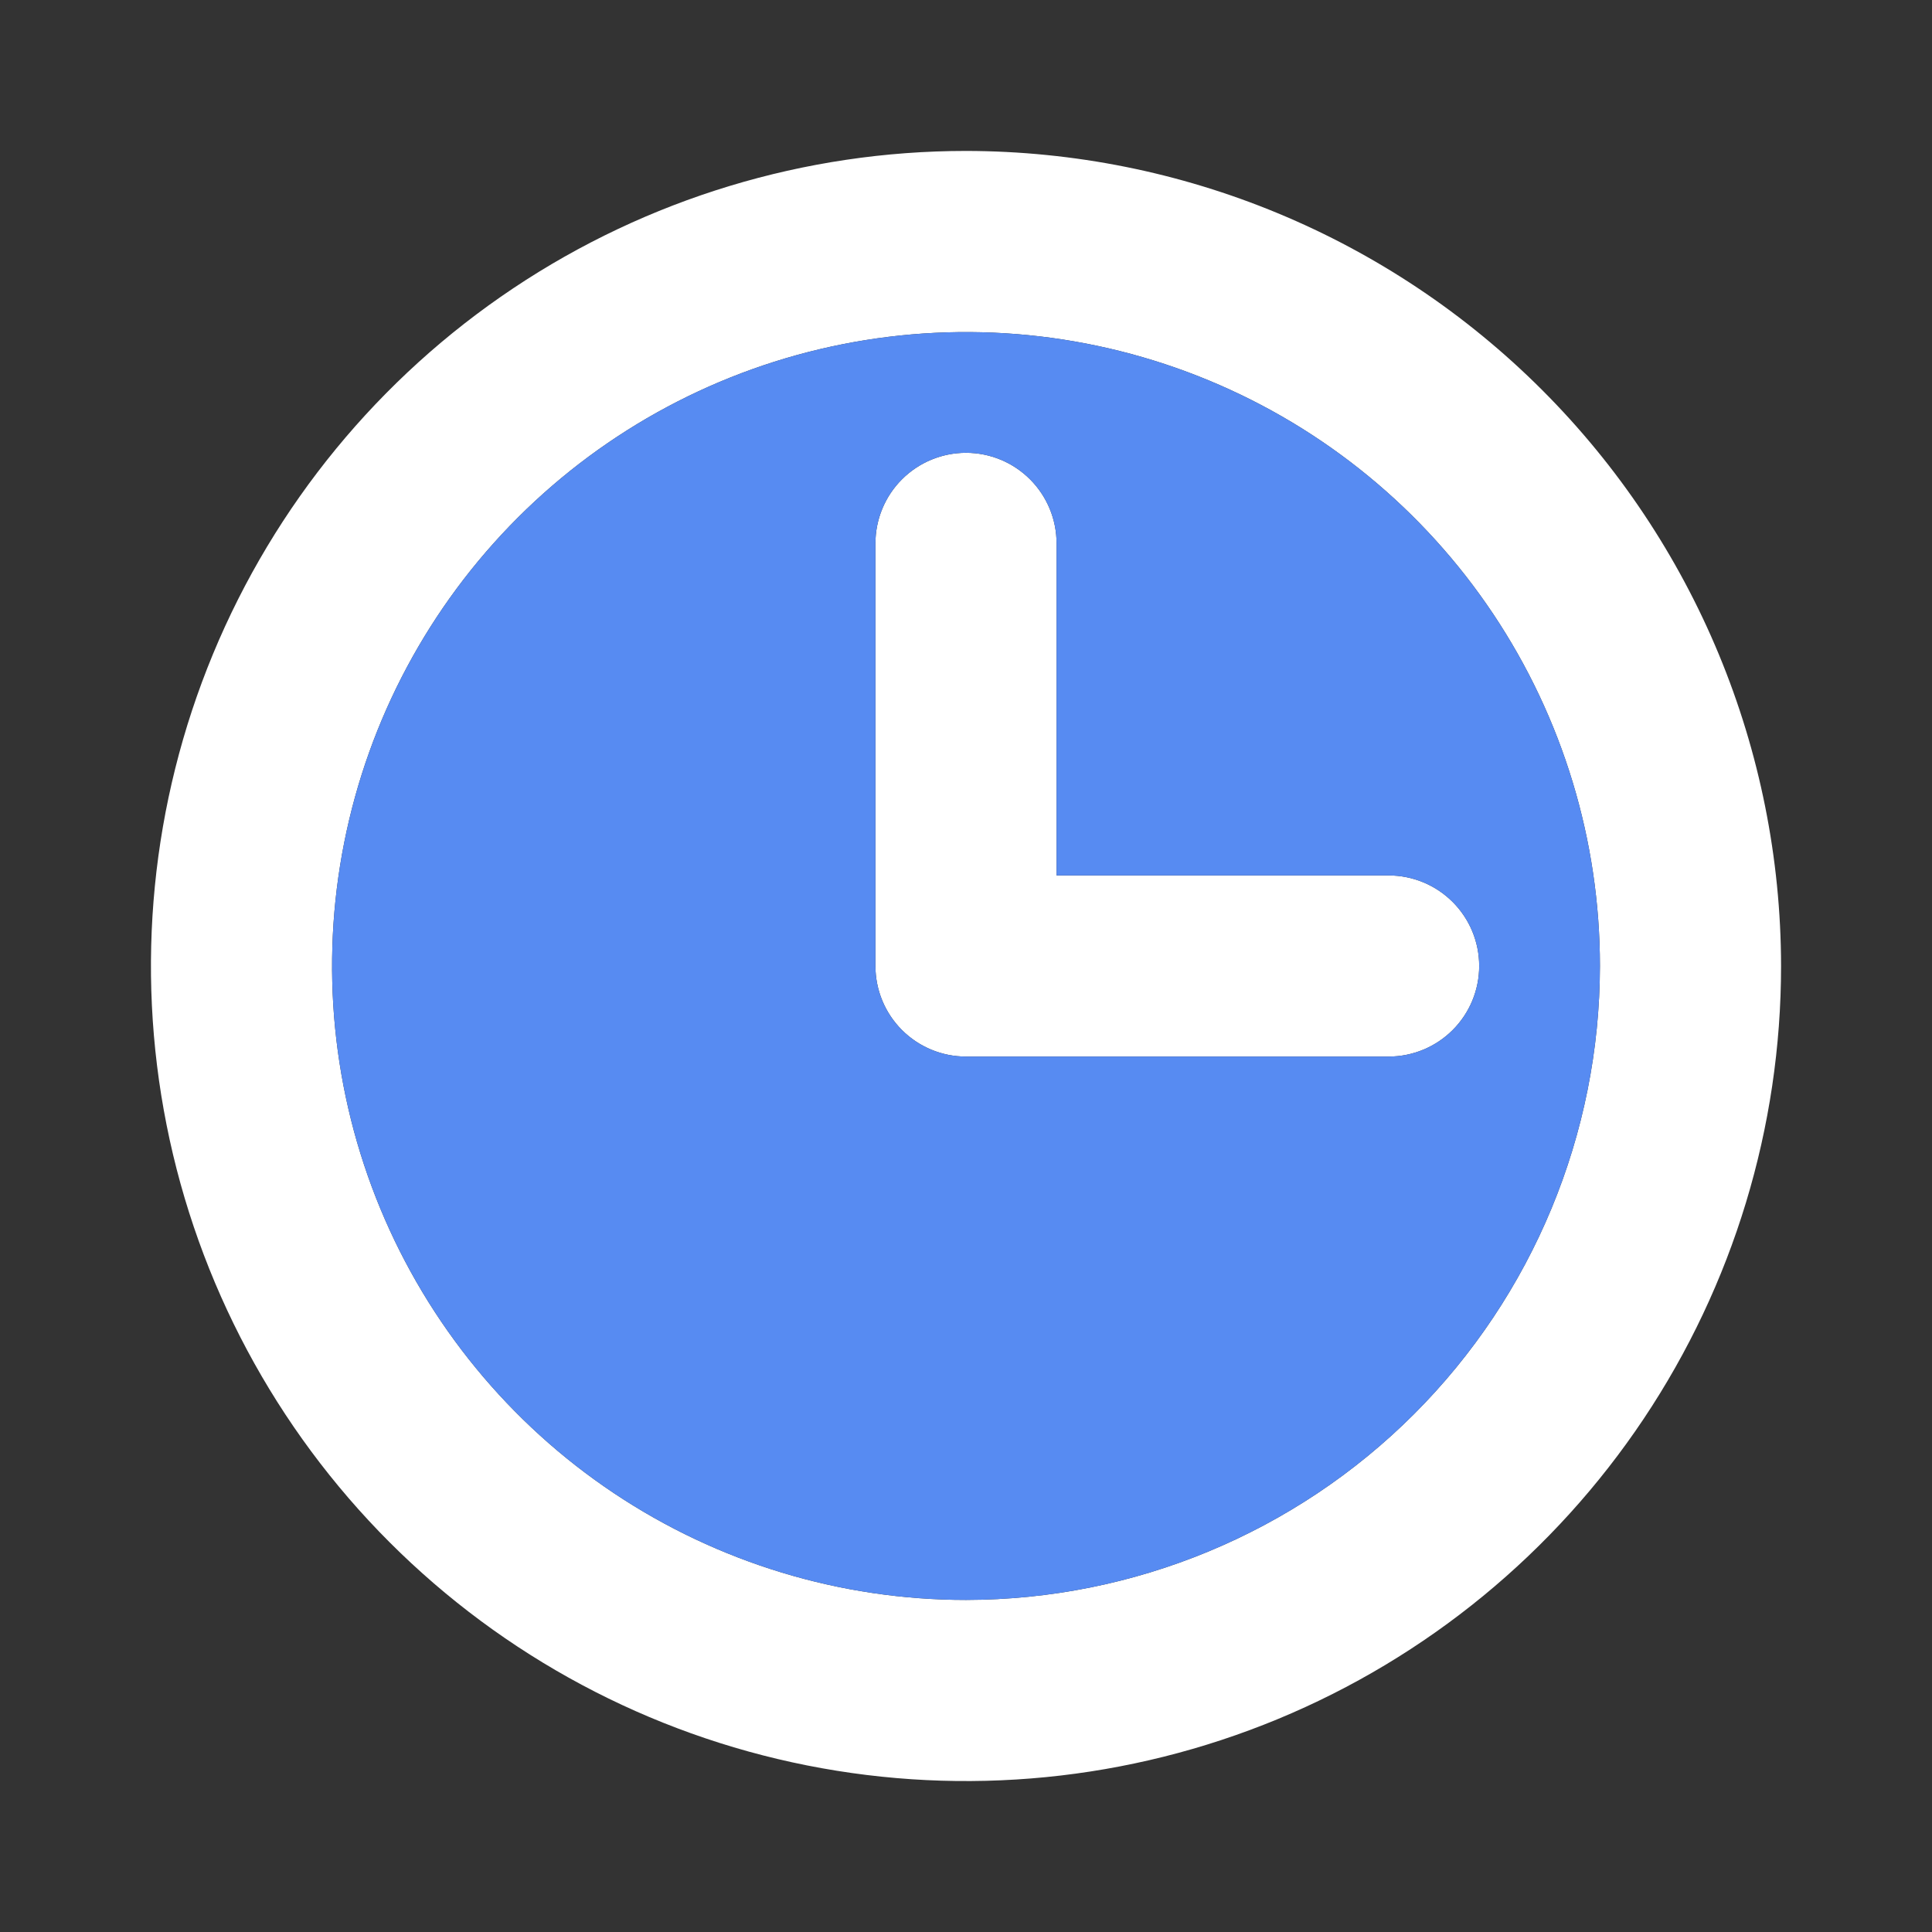 <?xml version="1.0" encoding="UTF-8"?>
<svg xmlns="http://www.w3.org/2000/svg" width="48" height="48" viewBox="0 0 48 48" fill="none">
  <rect x="0" y="0" width="48" height="48" fill="#333333" stroke="none"/>
  <path d="M24 3.75C19.995 3.75 16.08 4.938 12.75 7.163C9.42 9.388 6.824 12.55 5.291 16.251C3.759 19.951 3.358 24.023 4.139 27.951C4.92 31.879 6.849 35.487 9.681 38.319C12.513 41.151 16.121 43.08 20.049 43.861C23.977 44.642 28.049 44.241 31.749 42.709C35.45 41.176 38.612 38.58 40.837 35.25C43.062 31.92 44.25 28.005 44.25 24C44.244 18.631 42.109 13.484 38.312 9.688C34.516 5.891 29.369 3.756 24 3.75ZM24 39.75C20.885 39.75 17.84 38.826 15.25 37.096C12.66 35.365 10.641 32.905 9.449 30.027C8.257 27.149 7.945 23.983 8.553 20.927C9.16 17.872 10.66 15.066 12.863 12.863C15.066 10.66 17.872 9.16 20.927 8.553C23.983 7.945 27.149 8.257 30.027 9.449C32.905 10.641 35.365 12.66 37.096 15.25C38.826 17.84 39.75 20.885 39.75 24C39.745 28.176 38.085 32.179 35.132 35.132C32.179 38.085 28.176 39.745 24 39.75ZM36.75 24C36.75 24.597 36.513 25.169 36.091 25.591C35.669 26.013 35.097 26.25 34.5 26.25H24C23.403 26.25 22.831 26.013 22.409 25.591C21.987 25.169 21.75 24.597 21.75 24V13.5C21.75 12.903 21.987 12.331 22.409 11.909C22.831 11.487 23.403 11.25 24 11.25C24.597 11.25 25.169 11.487 25.591 11.909C26.013 12.331 26.25 12.903 26.25 13.5V21.75H34.5C35.097 21.75 35.669 21.987 36.091 22.409C36.513 22.831 36.75 23.403 36.75 24Z" fill="white"></path>
  <path fill-rule="evenodd" clip-rule="evenodd" d="M24 39.75C20.885 39.75 17.84 38.826 15.25 37.096C12.66 35.365 10.641 32.905 9.449 30.027C8.257 27.149 7.945 23.983 8.553 20.927C9.16 17.872 10.66 15.066 12.863 12.863C15.066 10.66 17.872 9.16 20.927 8.553C23.983 7.945 27.149 8.257 30.027 9.449C32.905 10.641 35.365 12.66 37.096 15.25C38.826 17.84 39.75 20.885 39.75 24C39.745 28.176 38.085 32.179 35.132 35.132C32.179 38.085 28.176 39.745 24 39.75ZM36.091 25.591C36.513 25.169 36.75 24.597 36.75 24C36.75 23.403 36.513 22.831 36.091 22.409C35.669 21.987 35.097 21.75 34.5 21.75H26.25V13.5C26.25 12.903 26.013 12.331 25.591 11.909C25.169 11.487 24.597 11.25 24 11.25C23.403 11.25 22.831 11.487 22.409 11.909C21.987 12.331 21.75 12.903 21.75 13.5V24C21.75 24.597 21.987 25.169 22.409 25.591C22.831 26.013 23.403 26.25 24 26.25H34.5C35.097 26.25 35.669 26.013 36.091 25.591Z" fill="#578BF2"></path>
</svg>
